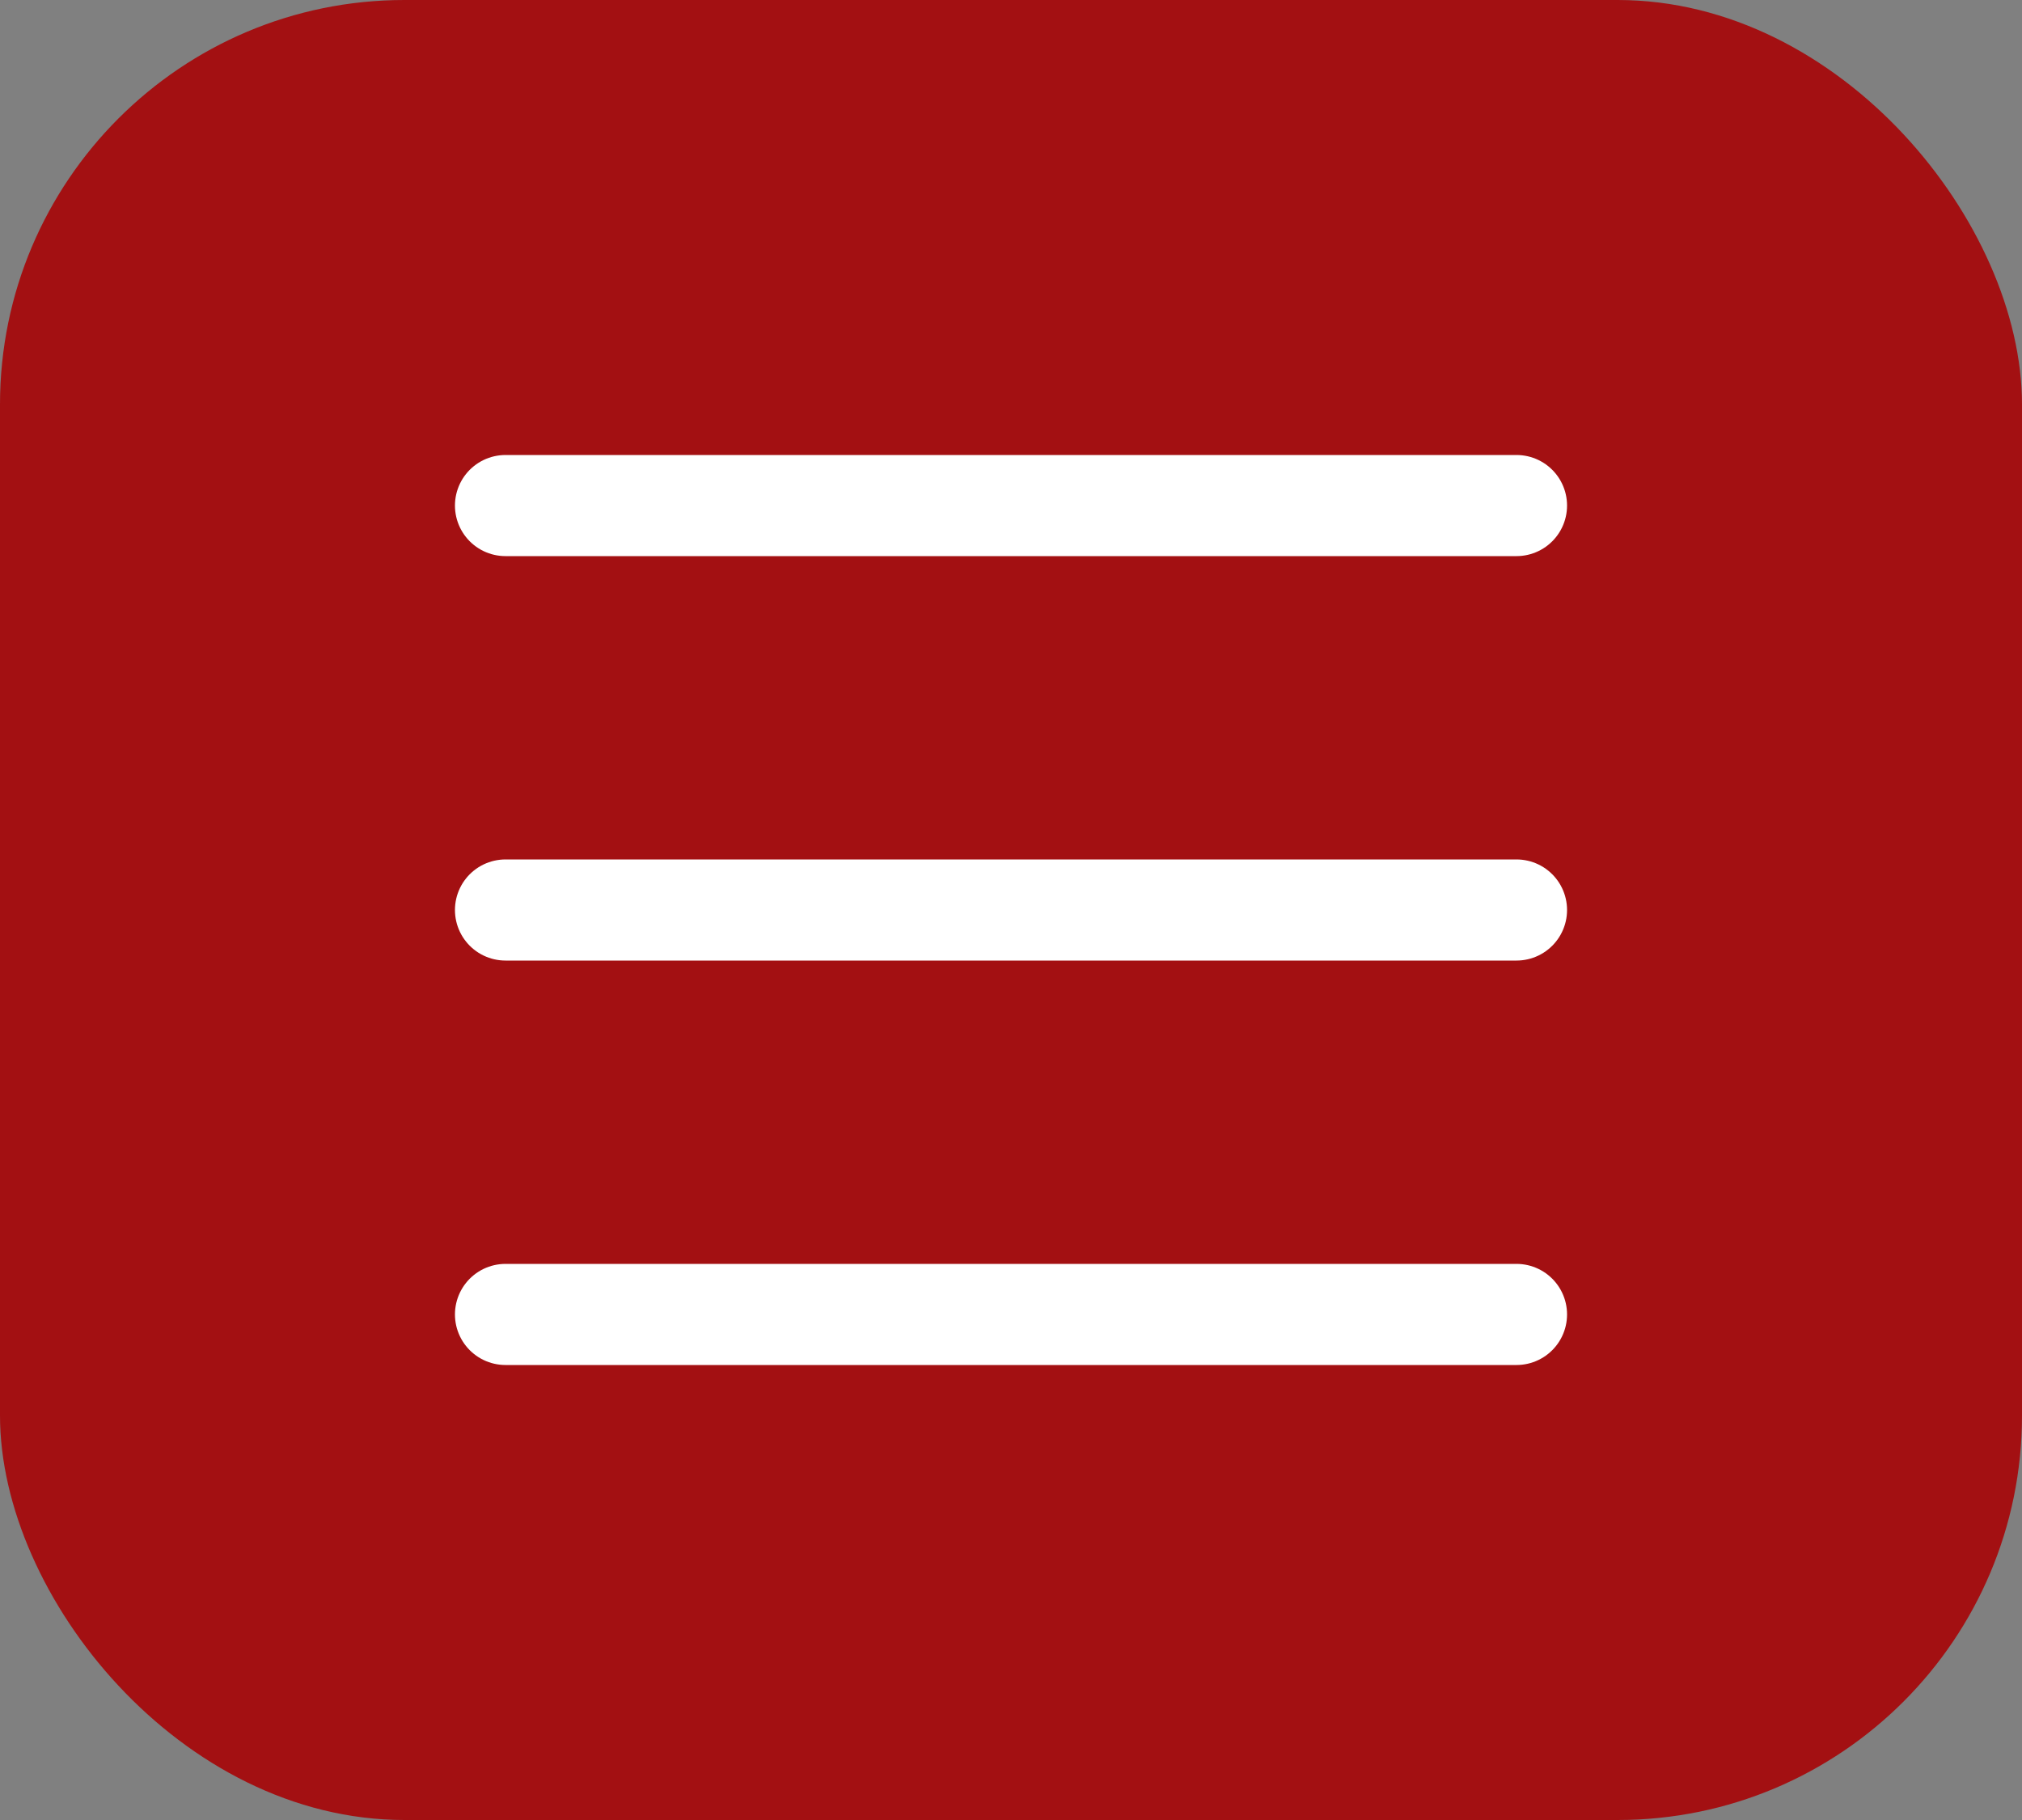 <svg width="40" height="36" viewBox="0 0 40 36" fill="none" xmlns="http://www.w3.org/2000/svg">
<rect x="0" y="0" width="40" height="36" fill="#808080" stroke="none"/>
<rect width="40" height="36" rx="8" fill="#A31012"/>
<path d="M10 10H30" stroke="white" stroke-width="2" stroke-linecap="round"/>
<path d="M10 18H30" stroke="white" stroke-width="2" stroke-linecap="round"/>
<path d="M10 26H30" stroke="white" stroke-width="2" stroke-linecap="round"/>
</svg>
